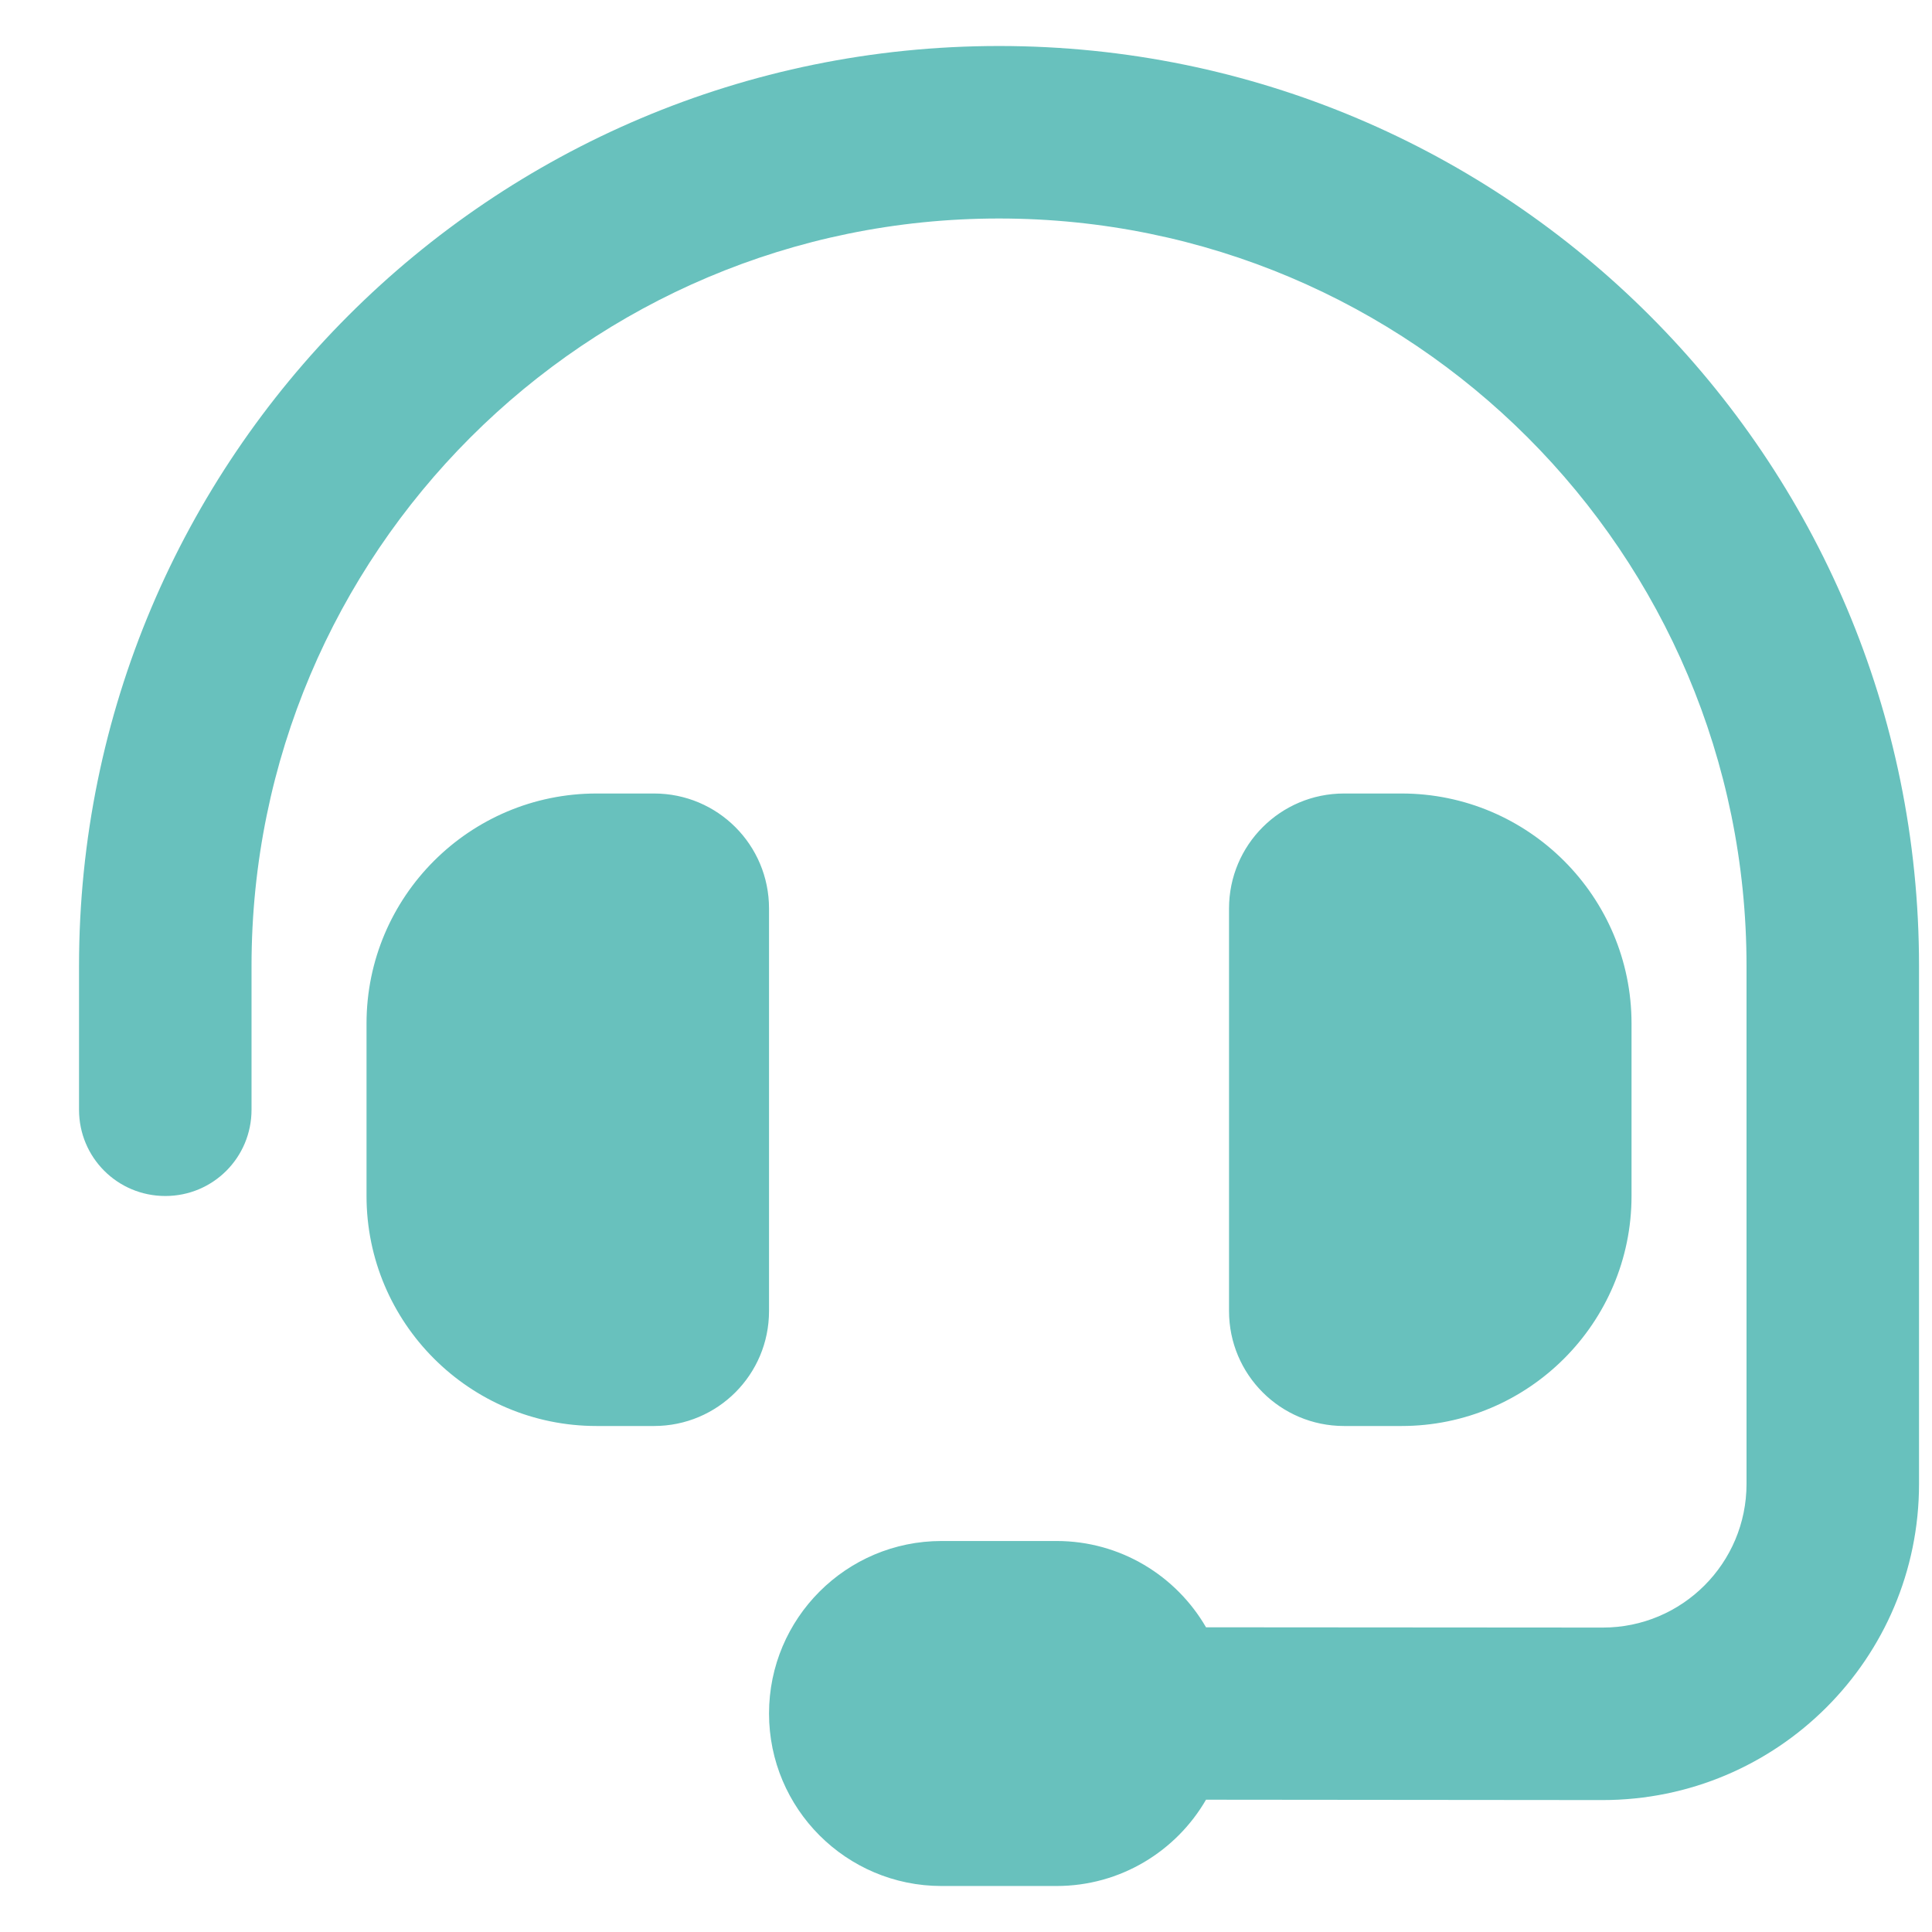 <svg width="21" height="21" viewBox="0 0 21 21" fill="none" xmlns="http://www.w3.org/2000/svg">
<g clip-path="url(#clip0_619_187)">
<g clip-path="url(#clip1_619_187)">
<path d="M10.859 2.375C6.371 2.375 2.734 6.012 2.734 10.5V12.062C2.734 12.582 2.316 13 1.797 13C1.277 13 0.859 12.582 0.859 12.062V10.5C0.859 4.977 5.336 0.5 10.859 0.5C16.383 0.5 20.859 4.977 20.859 10.5V16.129C20.859 18.027 19.32 19.566 17.418 19.566L13.109 19.562C12.785 20.121 12.18 20.5 11.484 20.5H10.234C9.199 20.5 8.359 19.66 8.359 18.625C8.359 17.59 9.199 16.75 10.234 16.75H11.484C12.18 16.75 12.785 17.129 13.109 17.688L17.422 17.691C18.285 17.691 18.984 16.992 18.984 16.129V10.5C18.984 6.012 15.348 2.375 10.859 2.375ZM6.484 8.625H7.109C7.801 8.625 8.359 9.184 8.359 9.875V14.25C8.359 14.941 7.801 15.5 7.109 15.5H6.484C5.105 15.5 3.984 14.379 3.984 13V11.125C3.984 9.746 5.105 8.625 6.484 8.625ZM15.234 8.625C16.613 8.625 17.734 9.746 17.734 11.125V13C17.734 14.379 16.613 15.5 15.234 15.5H14.609C13.918 15.5 13.359 14.941 13.359 14.25V9.875C13.359 9.184 13.918 8.625 14.609 8.625H15.234Z" fill="#68C1BD"/>
</g>
</g>
<defs>
<clipPath id="clip0_619_187">
<rect width="20" height="20" fill="white" transform="translate(0.859 0.5)"/>
</clipPath>
<clipPath id="clip1_619_187">
<path d="M0.859 0.5H20.859V20.5H0.859V0.5Z" fill="white"/>
</clipPath>
</defs>
</svg>
